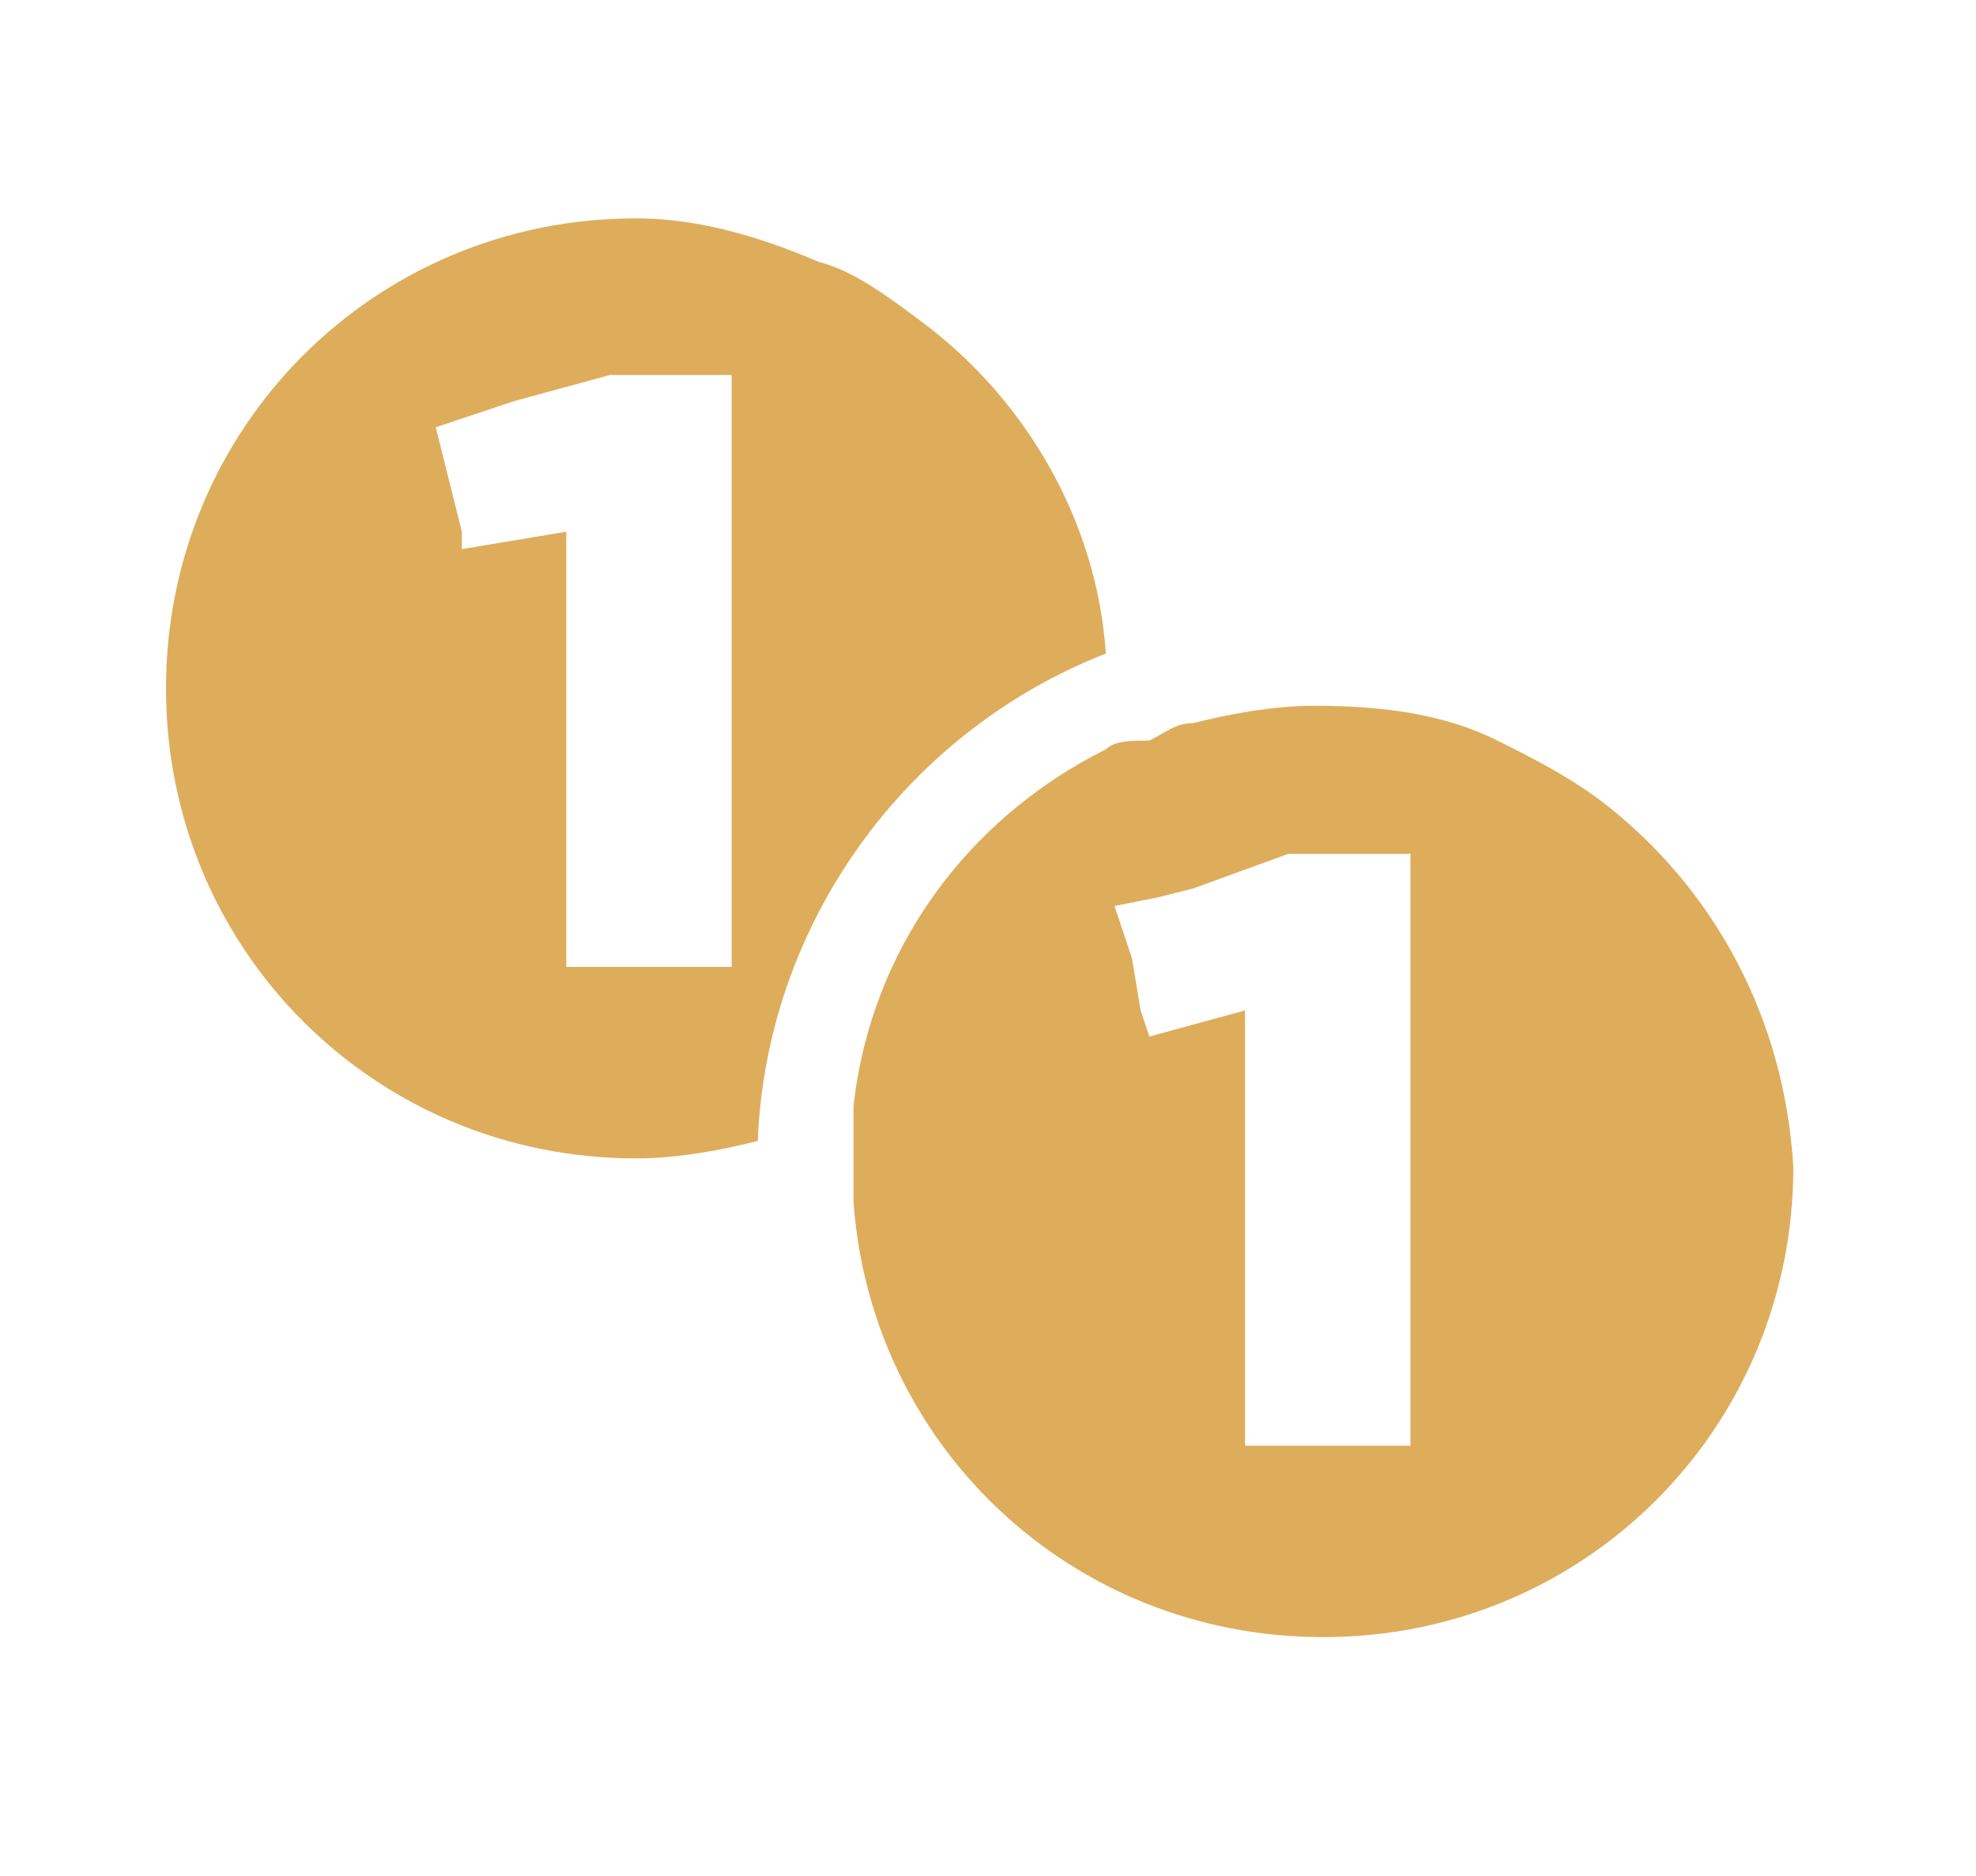 <?xml version="1.0" encoding="UTF-8" standalone="no"?><!DOCTYPE svg PUBLIC "-//W3C//DTD SVG 1.1//EN" "http://www.w3.org/Graphics/SVG/1.1/DTD/svg11.dtd"><svg width="100%" height="100%" viewBox="0 0 79 75" version="1.1" xmlns="http://www.w3.org/2000/svg" xmlns:xlink="http://www.w3.org/1999/xlink" xml:space="preserve" xmlns:serif="http://www.serif.com/" style="fill-rule:evenodd;clip-rule:evenodd;stroke-linejoin:round;stroke-miterlimit:2;"><g id="Layer_2"><g><path d="M44.212,26.124c-0.348,-5.219 -3.132,-10.09 -7.307,-13.221c-1.392,-1.044 -2.783,-2.088 -4.175,-2.436c-2.435,-1.044 -4.871,-1.739 -7.306,-1.739c-10.438,-0 -18.788,8.35 -18.788,18.787c-0,10.438 8.35,18.788 18.788,18.788c1.739,0 3.479,-0.348 4.871,-0.696c0.348,-8.698 5.914,-16.352 13.917,-19.483Zm-14.961,12.525l-6.611,-0l0,-17.396l-4.175,0.696l0,-0.696l-1.043,-4.175l3.131,-1.044l3.827,-1.044l4.871,0l-0,23.659Z" style="fill:#dead5c;fill-rule:nonzero;"/><path d="M64.043,32.038c-1.392,-1.043 -2.783,-1.739 -4.175,-2.435c-2.087,-1.044 -4.523,-1.392 -7.306,-1.392c-1.74,0 -3.48,0.348 -4.871,0.696c-0.696,0 -1.044,0.348 -1.74,0.696c-0.696,-0 -1.392,-0 -1.739,0.348c-5.567,2.783 -9.394,8.002 -10.09,14.265l-0,3.827c0.696,9.742 8.698,17.396 18.788,17.396c10.437,0 18.787,-8.35 18.787,-18.788c-0.347,-5.914 -3.131,-11.133 -7.654,-14.613Zm-7.654,25.747l-6.611,-0l0,-17.396l-3.827,1.043l-0.348,-1.043l-0.348,-2.088l-0.696,-2.087l1.74,-0.348l1.392,-0.348l3.827,-1.392l4.871,-0l-0,23.659Z" style="fill:#dead5c;fill-rule:nonzero;"/></g></g></svg>